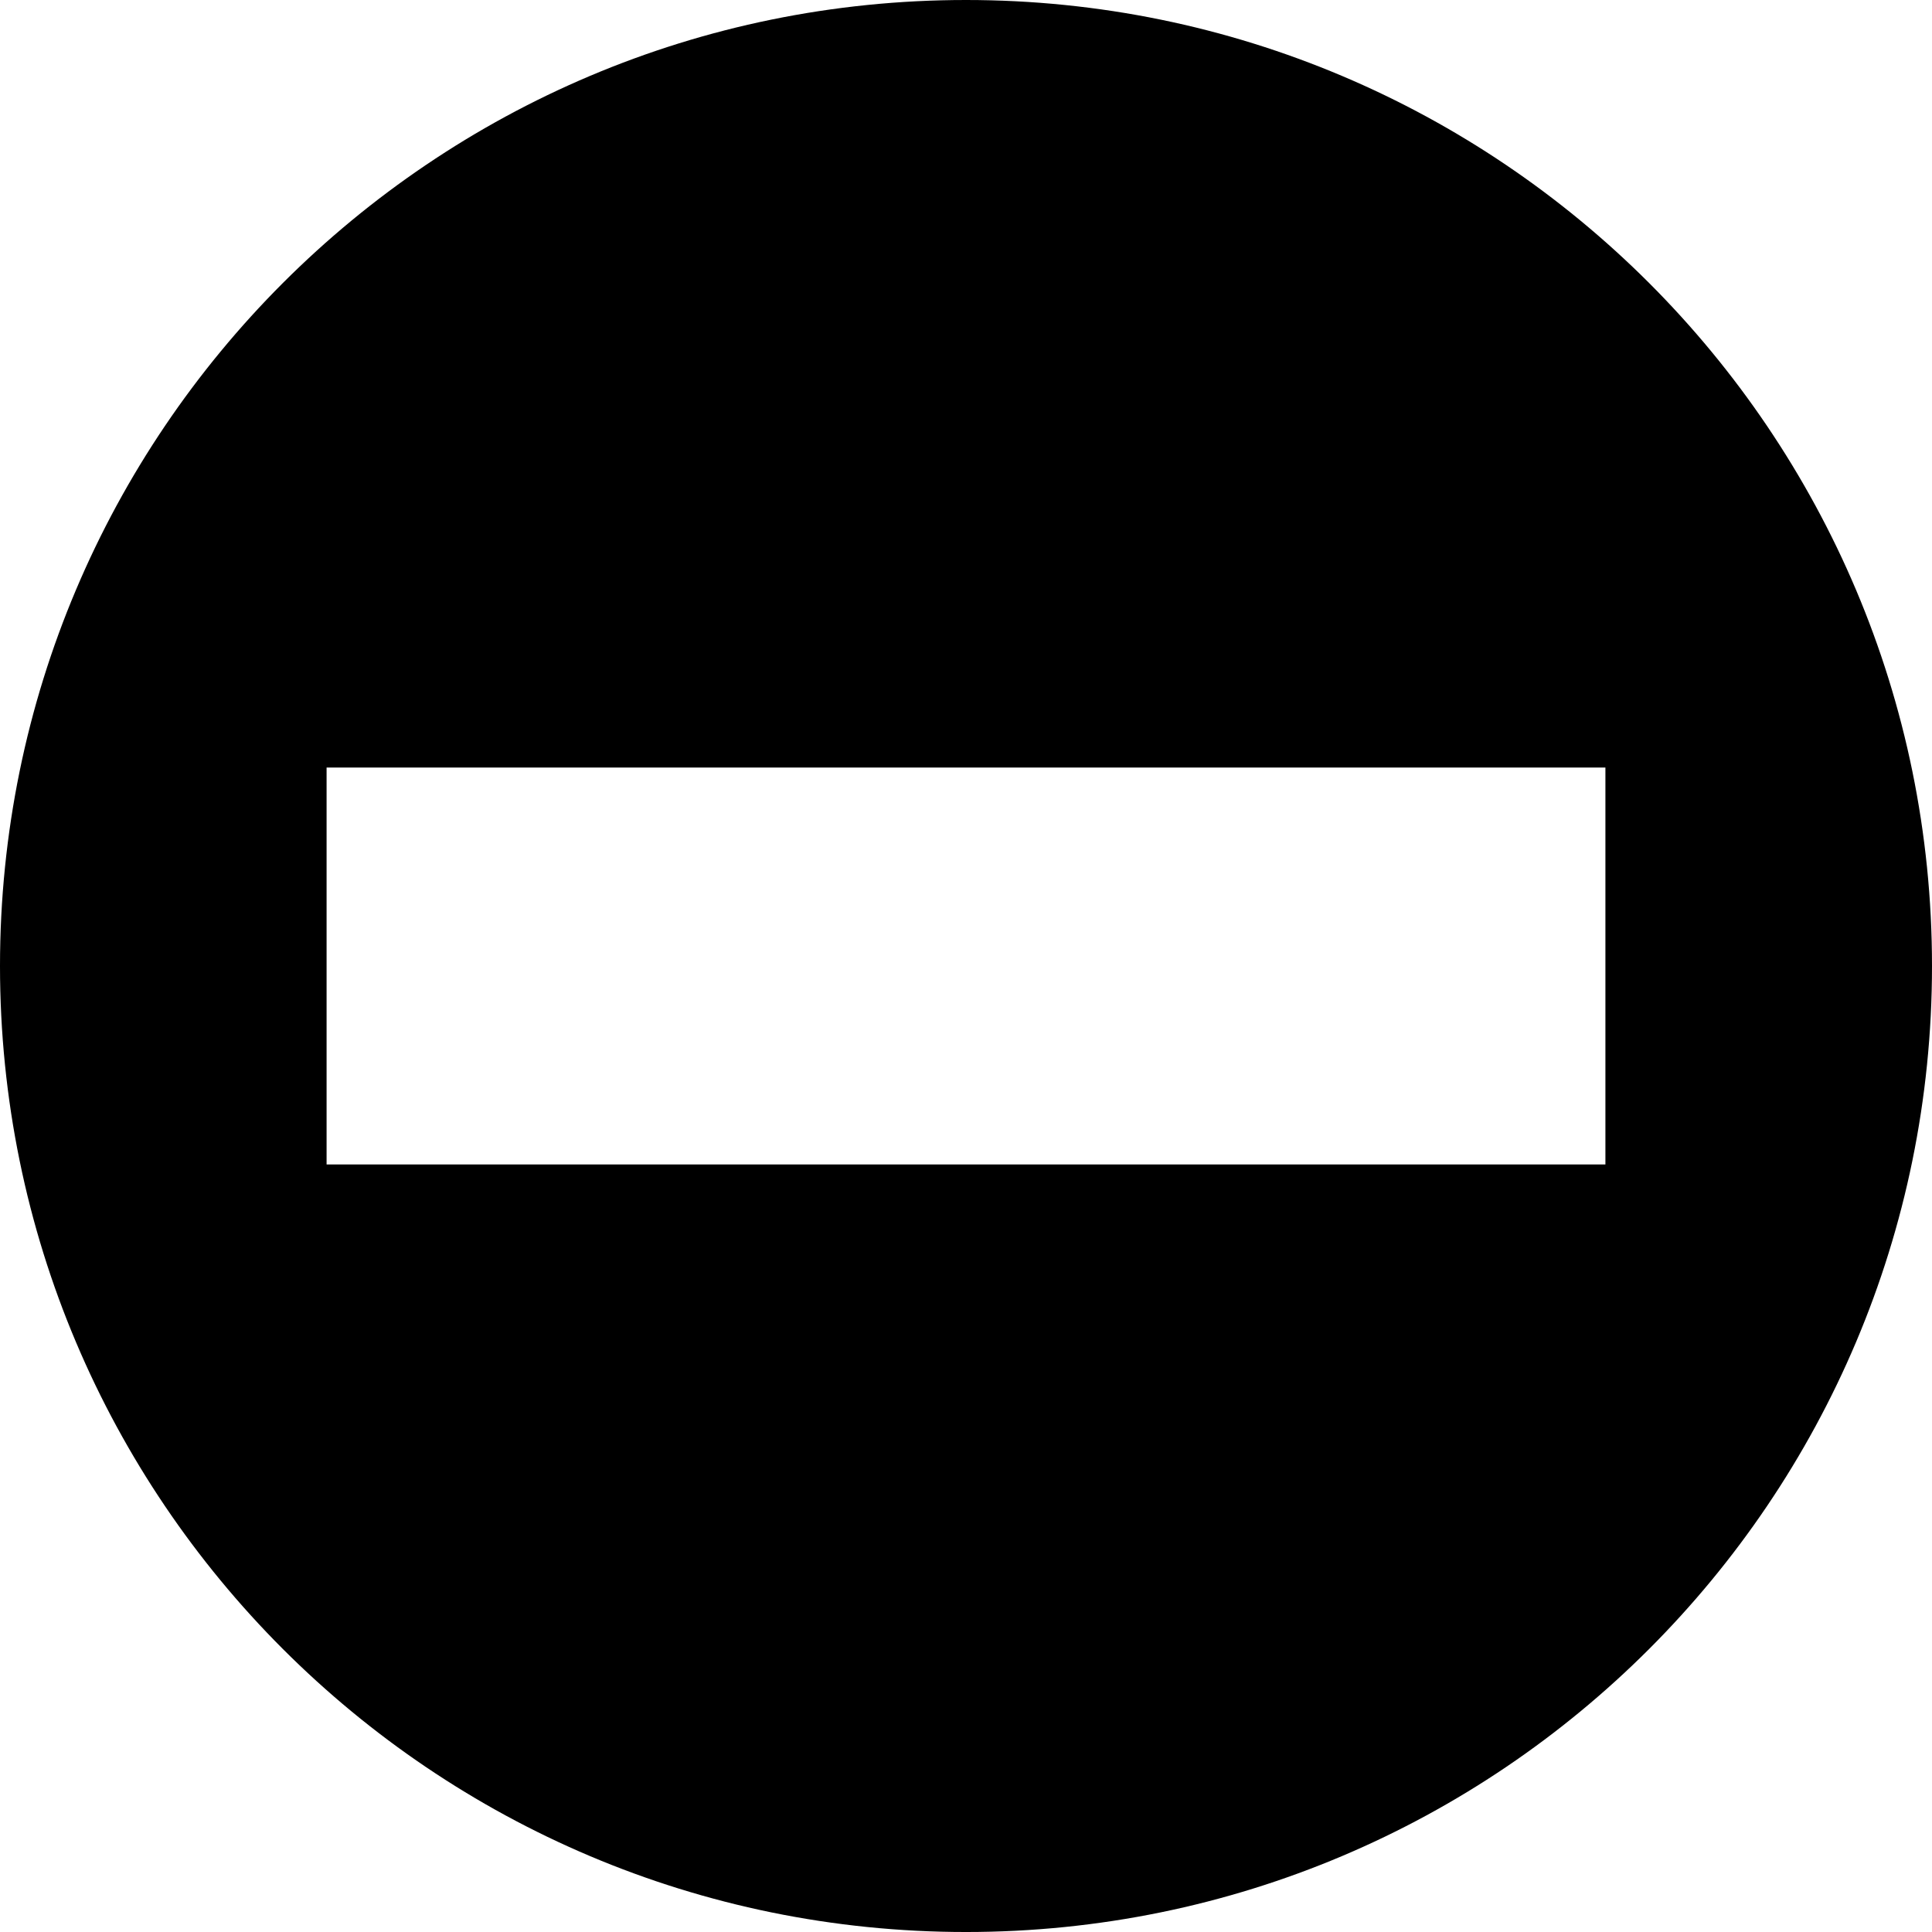 <?xml version="1.0" encoding="iso-8859-1"?>
<!-- Generator: Adobe Illustrator 16.0.0, SVG Export Plug-In . SVG Version: 6.00 Build 0)  -->
<!DOCTYPE svg PUBLIC "-//W3C//DTD SVG 1.1//EN" "http://www.w3.org/Graphics/SVG/1.1/DTD/svg11.dtd">
<svg version="1.1" id="Capa_1" xmlns="http://www.w3.org/2000/svg" xmlns:xlink="http://www.w3.org/1999/xlink" x="0px" y="0px"
	 width="418.953px" height="418.953px" viewBox="0 0 418.953 418.953" style="enable-background:new 0 0 418.953 418.953;"
	 xml:space="preserve">
<g>
	<g>
		<path d="M209.476,0C93.789,0,0,93.789,0,209.477s93.789,209.477,209.476,209.477c115.688,0,209.477-93.789,209.477-209.477
			S325.164,0,209.476,0z M348.133,252.508H70.82v-86.063h277.313V252.508z"/>
	</g>
</g>
<g>
</g>
<g>
</g>
<g>
</g>
<g>
</g>
<g>
</g>
<g>
</g>
<g>
</g>
<g>
</g>
<g>
</g>
<g>
</g>
<g>
</g>
<g>
</g>
<g>
</g>
<g>
</g>
<g>
</g>
</svg>
